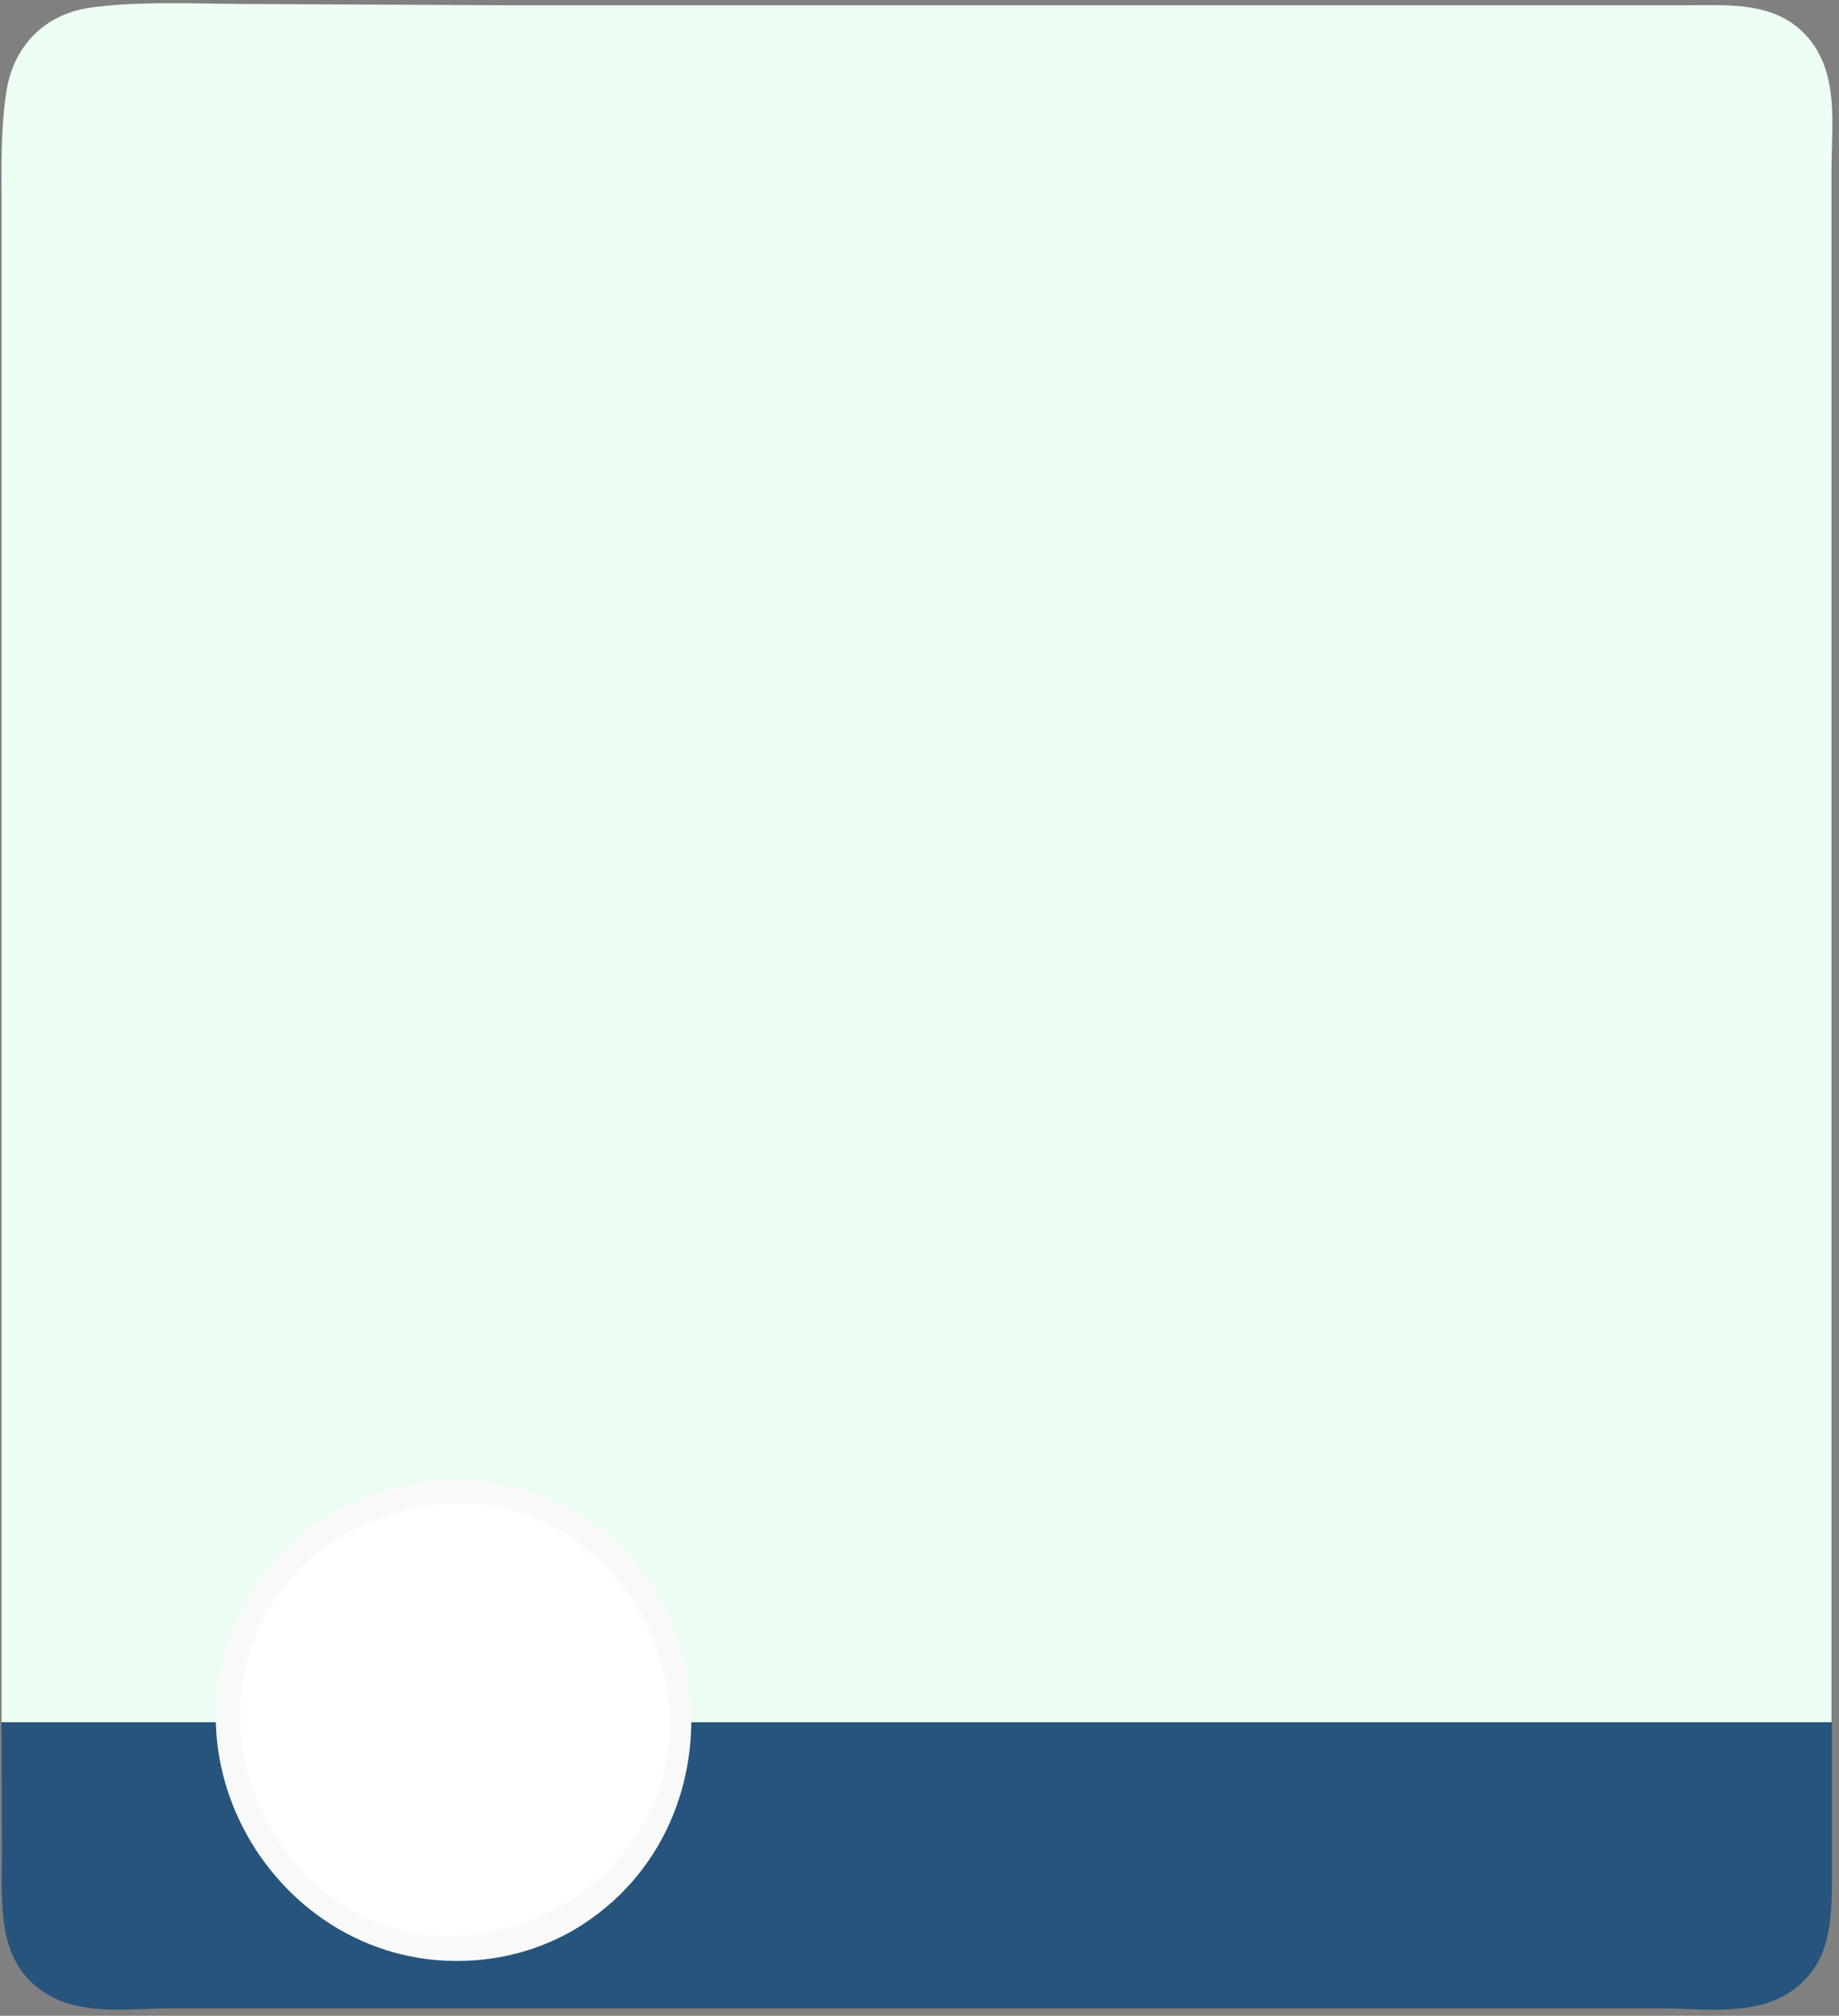 <?xml version="1.0" encoding="UTF-8" standalone="no"?><svg xmlns="http://www.w3.org/2000/svg" xmlns:xlink="http://www.w3.org/1999/xlink" fill="#000000" height="223.7" preserveAspectRatio="xMidYMid meet" version="1" viewBox="32.2 22.2 204.2 223.7" width="204.2" zoomAndPan="magnify"><rect x="32.2" y="22.2" width="204.2" height="223.7" fill="#808080" stroke="none"/><g><g id="change1_1"><path d="m 42.001,23.087 c -4.914,0.768 -8.314,4.289 -9.082,9.207 -0.662,4.236 -0.553,8.693 -0.553,12.98 V 71.202 193.44 225.454 c 0,4.675 -0.149,10.142 2.521,14.265 3.228,4.984 7.844,5.049 13.089,5.049 h 32.808 99.219 31.221 c 5.177,0 11.071,0.775 16.14,-0.32 4.607,-0.996 7.194,-4.926 7.655,-9.541 0.424,-4.241 0.547,-8.63 0.547,-12.893 V 196.086 72.525 41.04 c 0,-4.78 0.826,-10.254 -2.297,-14.287 -3.489,-4.506 -9.027,-3.969 -14.107,-3.969 H 186.089 88.987 L 59.229,22.64 C 54.095,22.615 47.072,22.295 42.001,23.087 Z" fill="#edfff2"/></g><g id="change2_1"><path d="m 32.365,213.318 0.018,17.193 c 0.005,5.167 0.26,10.271 5.319,13.149 3.919,2.23 9.16,1.412 13.494,1.412 h 28.575 106.098 30.692 c 4.61,0 10.222,0.9 14.287,-1.732 4.632,-3 4.763,-7.876 4.763,-12.82 v -17.198 z" fill="#26547c"/></g><g id="change3_1"><path d="m 80.419,186.545 c -4.848,0.645 -9.184,2.008 -13.229,4.841 -2.714,1.901 -5.088,4.426 -6.865,7.218 -12.184,19.14 4.073,44.108 26.444,40.935 3.649,-0.518 7.247,-1.863 10.319,-3.894 18.695,-12.362 14.695,-42.725 -7.673,-48.318 -2.887,-0.722 -6.025,-1.176 -8.996,-0.781 z" fill="#f9f9f9"/></g><g id="change4_1"><path d="m 80.419,189.191 c -8.238,1.121 -15.708,5.646 -19.344,13.381 -7.509,15.975 5.205,36.518 23.577,34.32 10.637,-1.272 19.614,-8.71 21.573,-19.503 2.709,-14.926 -10.17,-30.327 -25.807,-28.198 z" fill="#ffffff"/></g></g></svg>